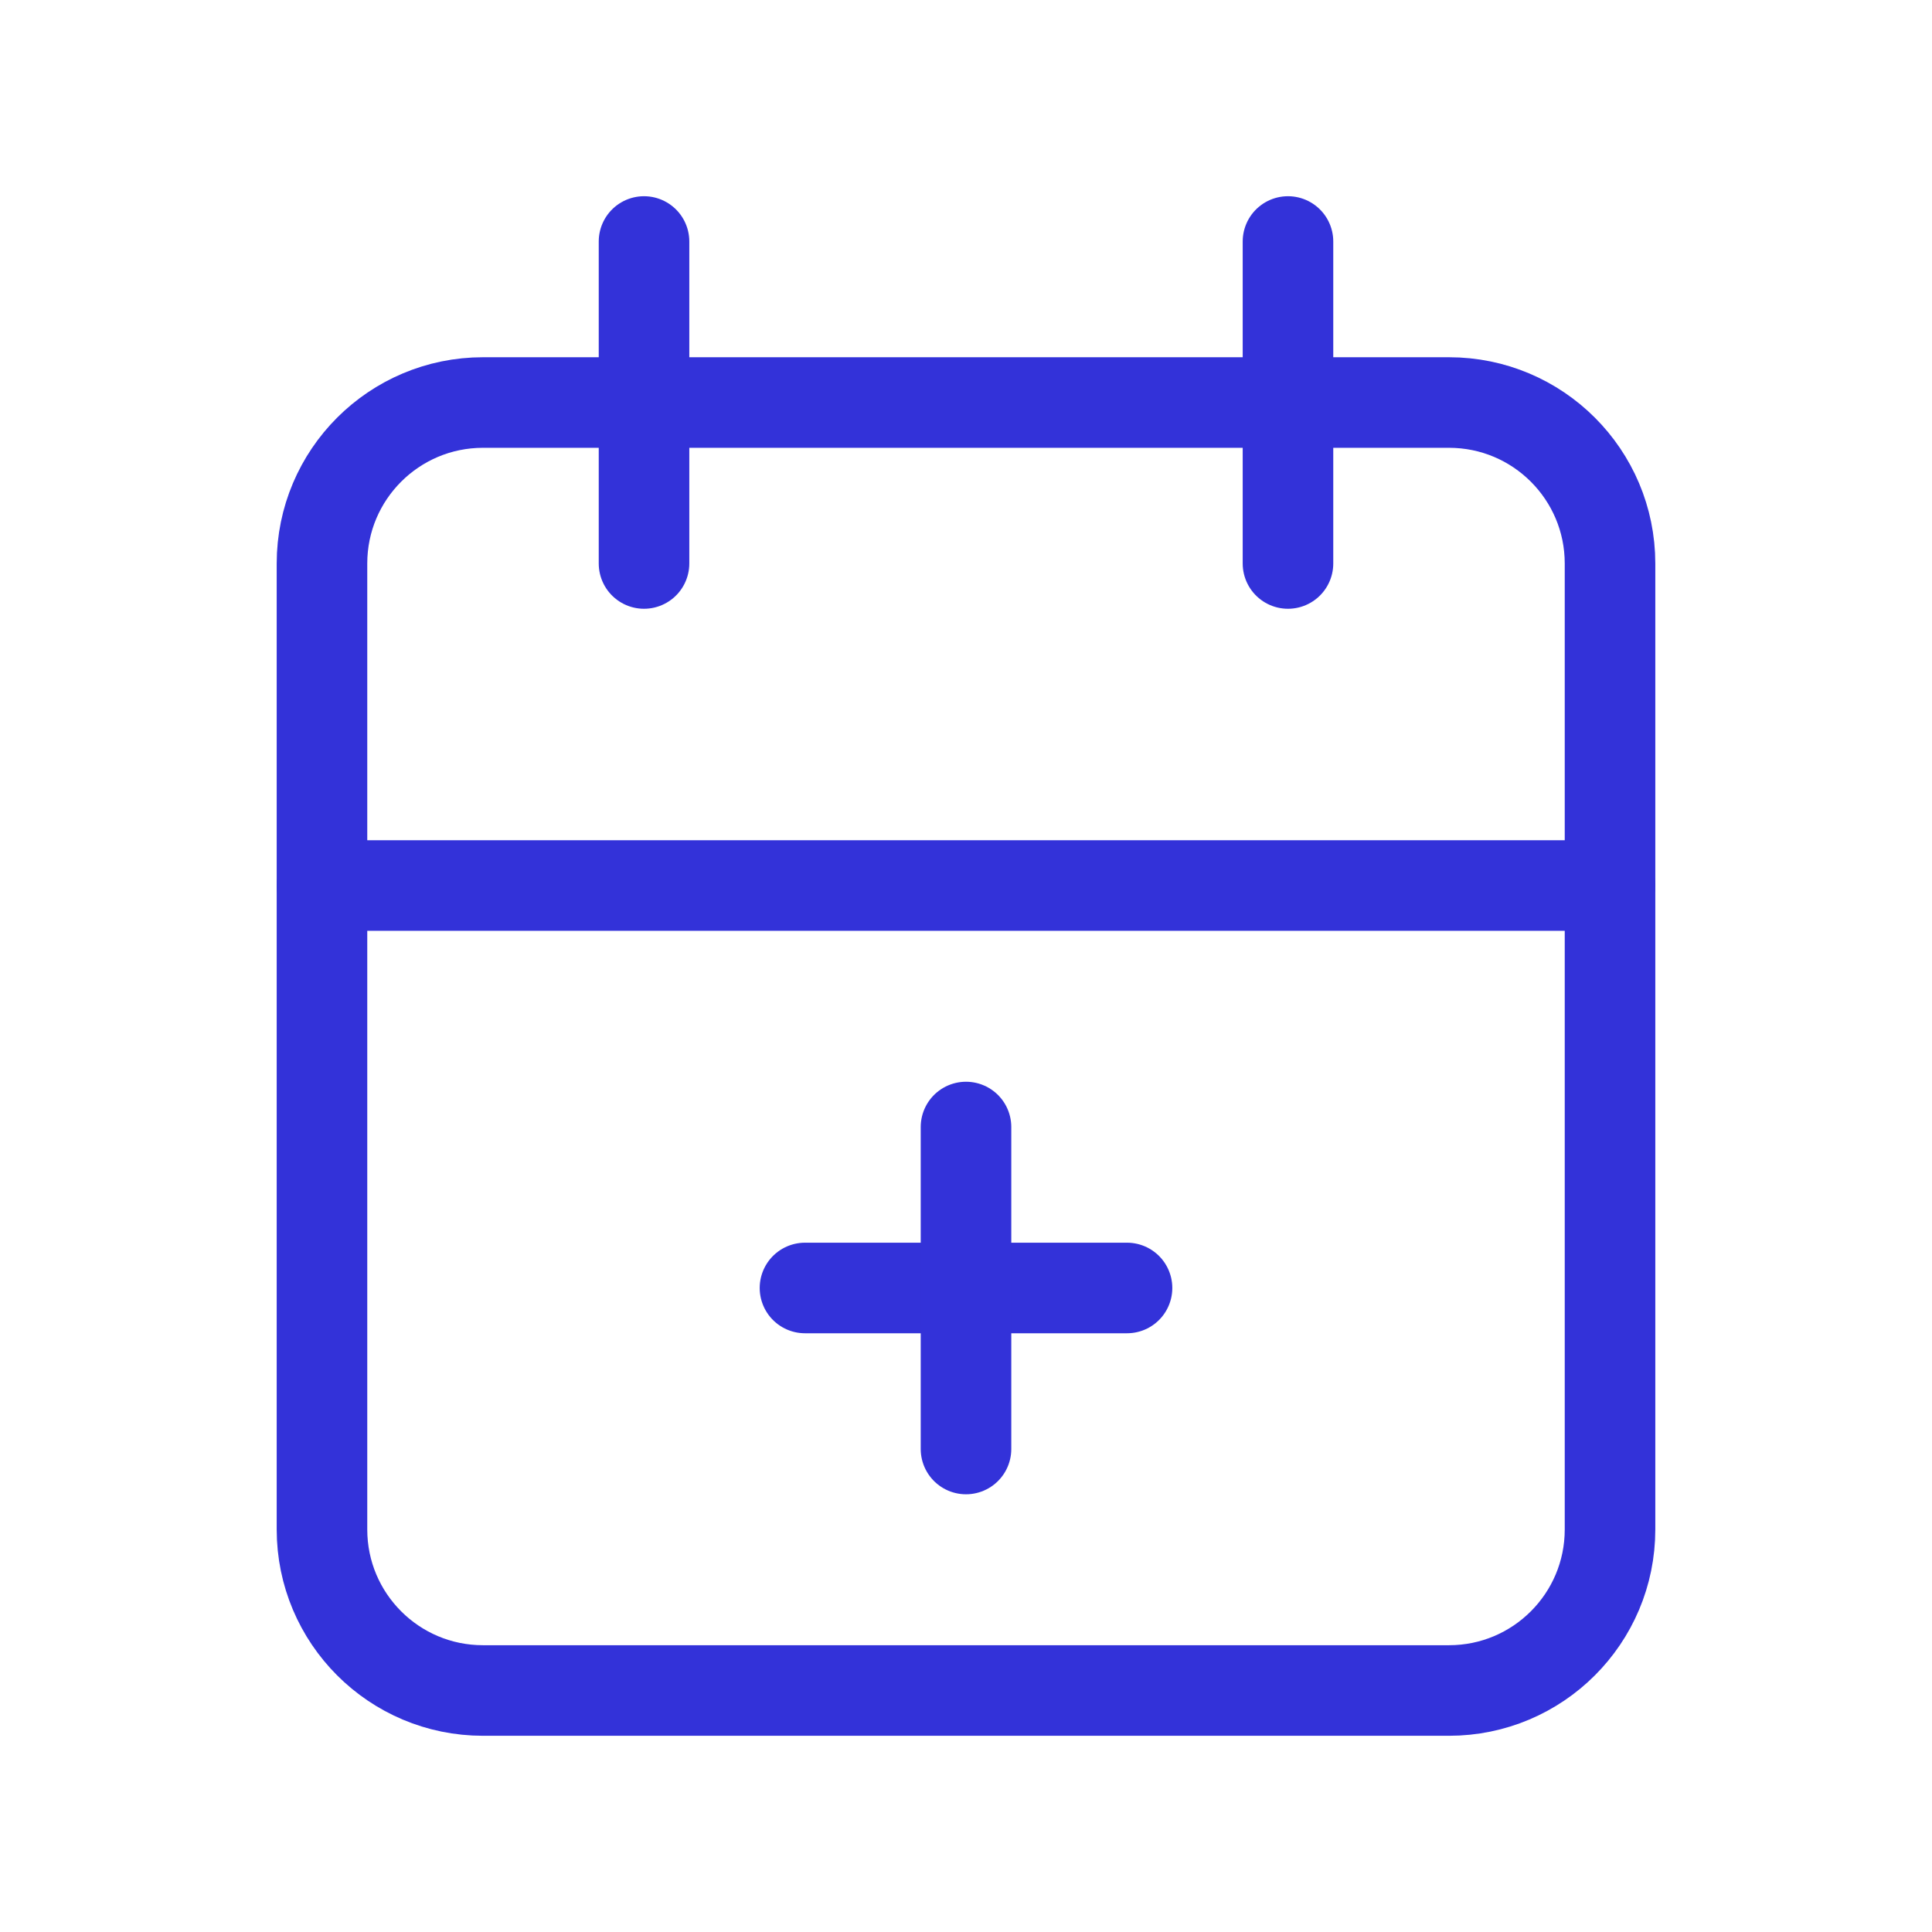 <svg width="32" height="32" viewBox="0 0 32 32" fill="none" xmlns="http://www.w3.org/2000/svg">
<path d="M24 6.667H8C6.527 6.667 5.333 7.861 5.333 9.333V25.333C5.333 26.806 6.527 28 8 28H24C25.473 28 26.667 26.806 26.667 25.333V9.333C26.667 7.861 25.473 6.667 24 6.667Z" stroke="#3332D9" stroke-width="1.5" stroke-linecap="round" stroke-linejoin="round"/>
<path d="M21.333 4V9.333" stroke="#3332D9" stroke-width="1.5" stroke-linecap="round" stroke-linejoin="round"/>
<path d="M10.667 4V9.333" stroke="#3332D9" stroke-width="1.5" stroke-linecap="round" stroke-linejoin="round"/>
<path d="M5.333 14.667H26.667" stroke="#3332D9" stroke-width="1.5" stroke-linecap="round" stroke-linejoin="round"/>
<path d="M13.333 21.333H18.667" stroke="#3332D9" stroke-width="1.5" stroke-linecap="round" stroke-linejoin="round"/>
<path d="M16 18.667V24" stroke="#3332D9" stroke-width="1.5" stroke-linecap="round" stroke-linejoin="round"/>
</svg>
